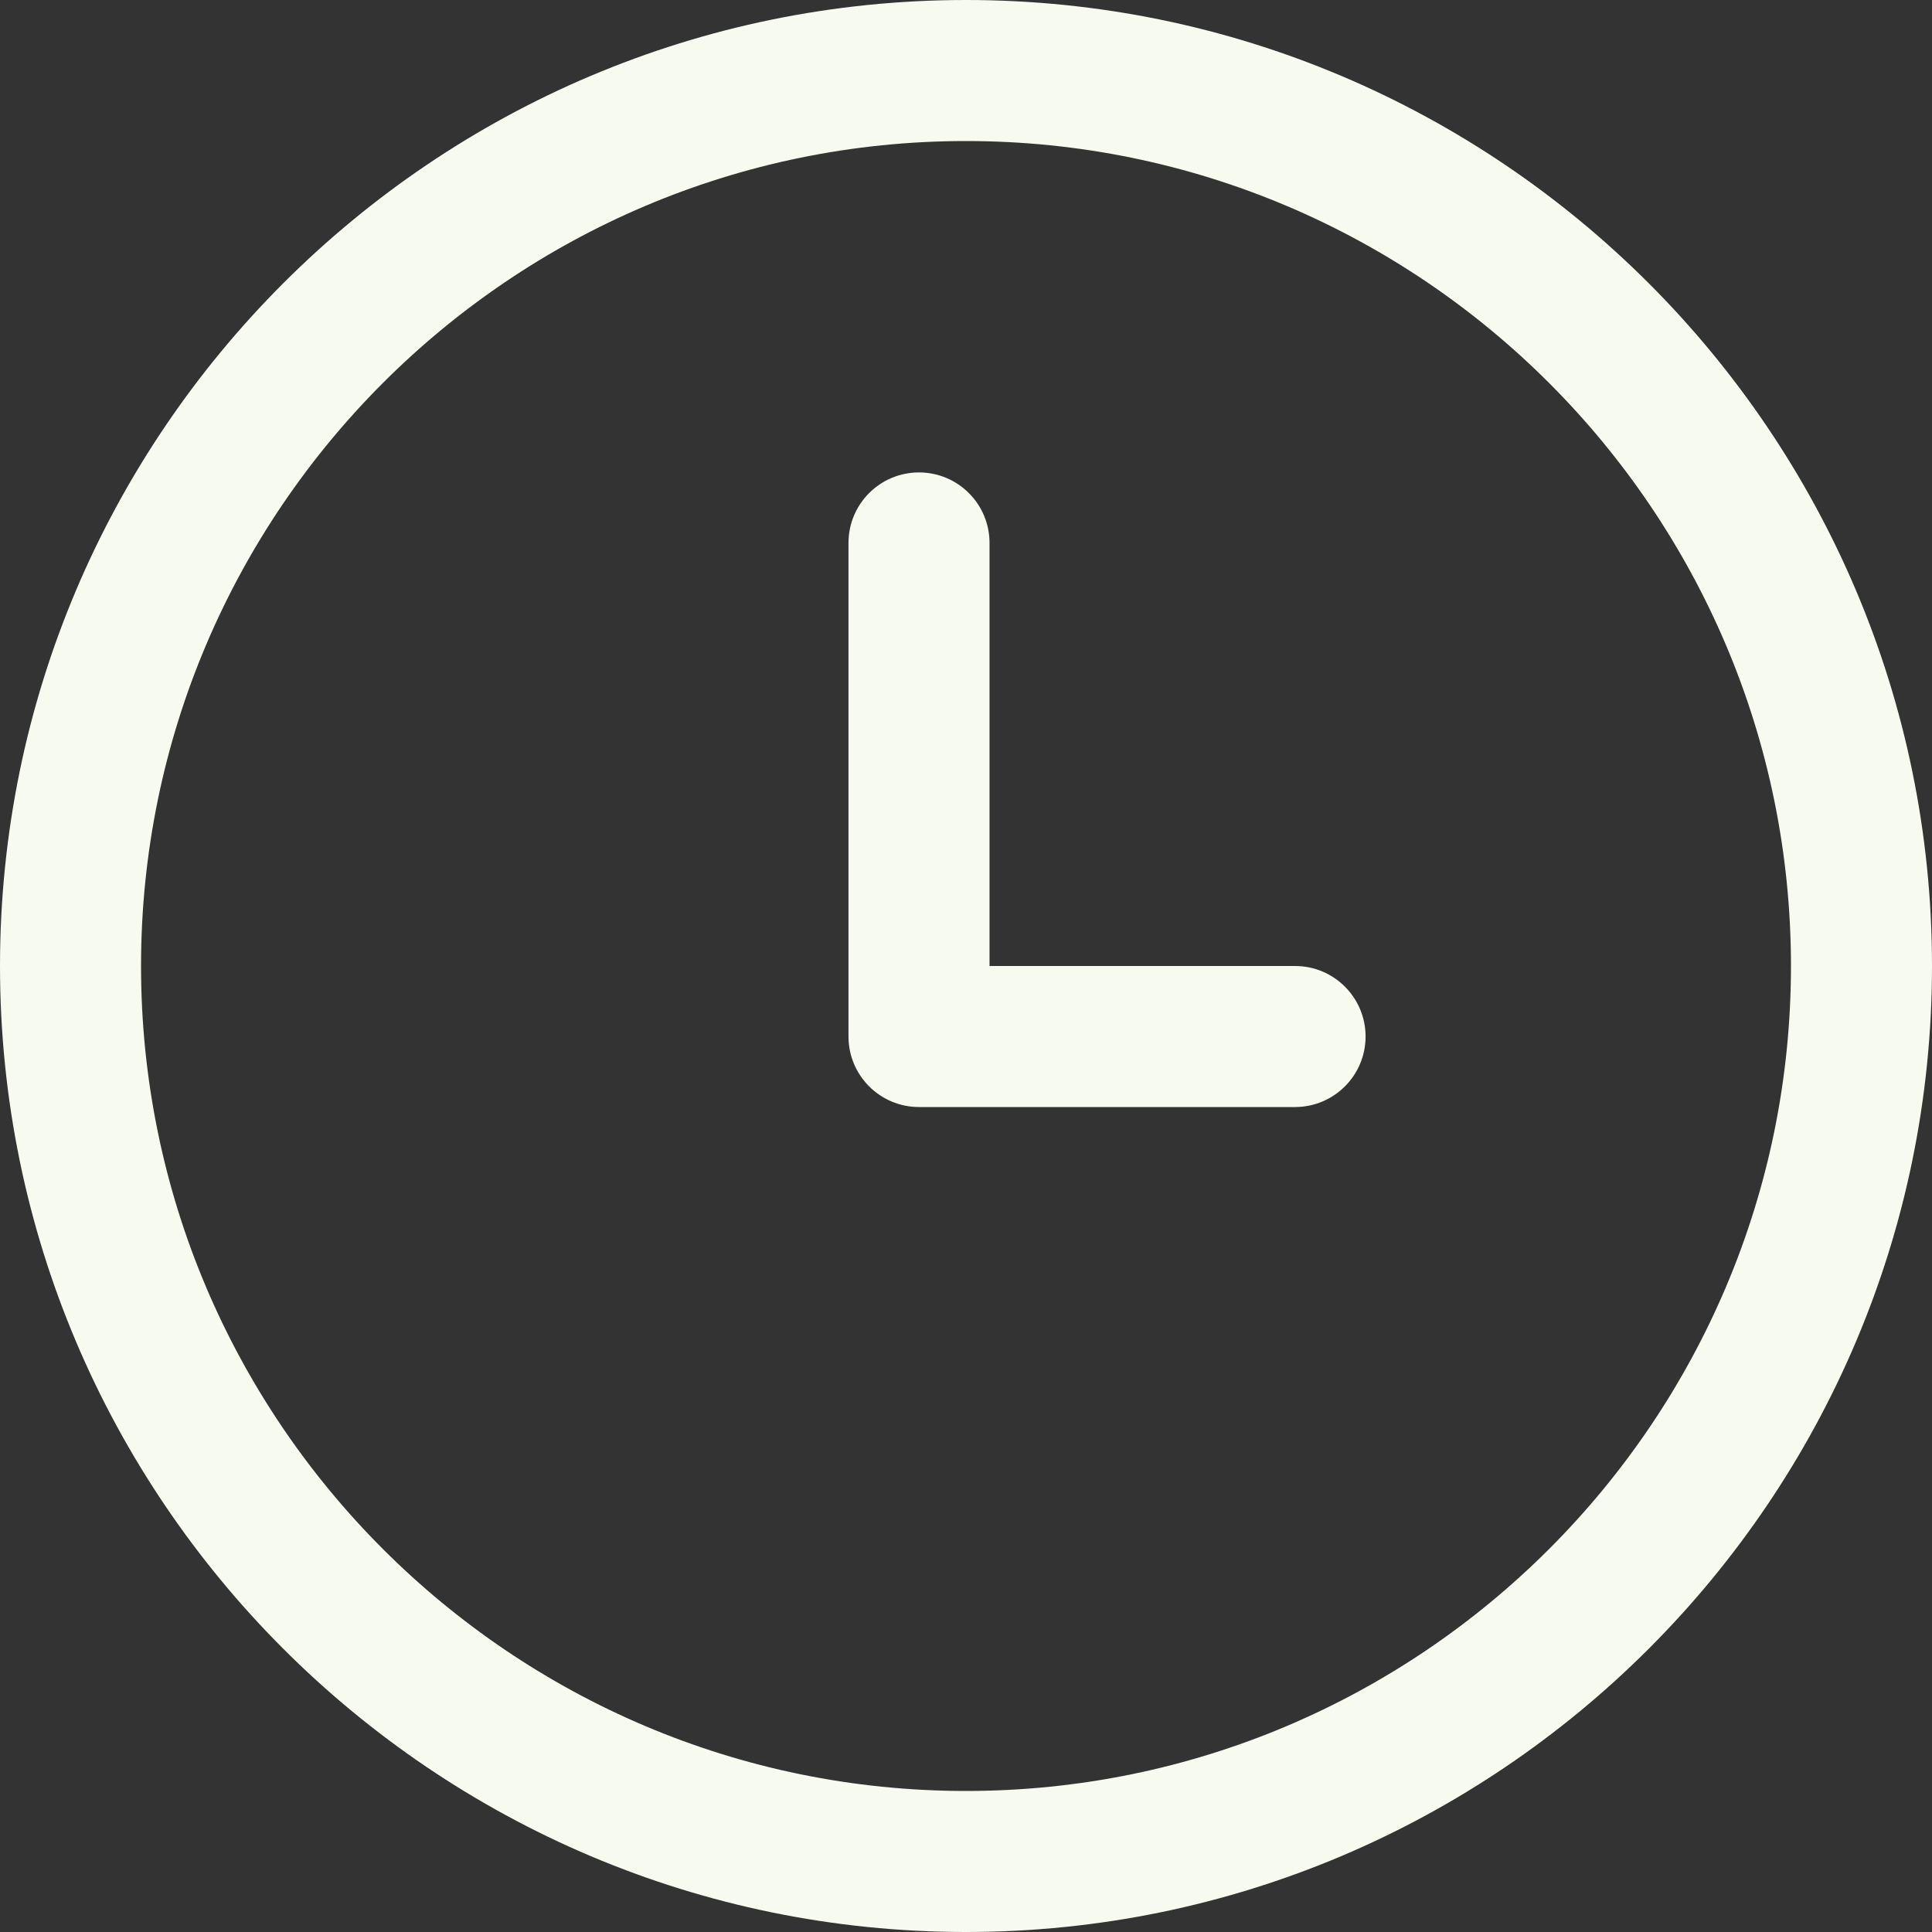<svg width="34" height="34" viewBox="0 0 34 34" fill="none" xmlns="http://www.w3.org/2000/svg">
<rect x="0" y="0" width="34" height="34" fill="#333333" stroke="none"/>
<path d="M17 0C7.626 0 0 7.626 0 17C0 26.374 7.626 34 17 34C26.374 34 34 26.374 34 17C34 7.626 26.374 0 17 0ZM17 31.518C8.995 31.518 2.482 25.005 2.482 17C2.482 8.995 8.995 2.482 17 2.482C25.005 2.482 31.518 8.995 31.518 17C31.518 25.005 25.005 31.518 17 31.518Z" fill="#F7FAEE"/>
<path d="M22.791 17H17.414V9.555C17.414 8.869 16.858 8.314 16.173 8.314C15.487 8.314 14.932 8.869 14.932 9.555V18.241C14.932 18.926 15.487 19.482 16.173 19.482H22.791C23.476 19.482 24.032 18.926 24.032 18.241C24.032 17.556 23.476 17 22.791 17Z" fill="#F7FAEE"/>
</svg>
